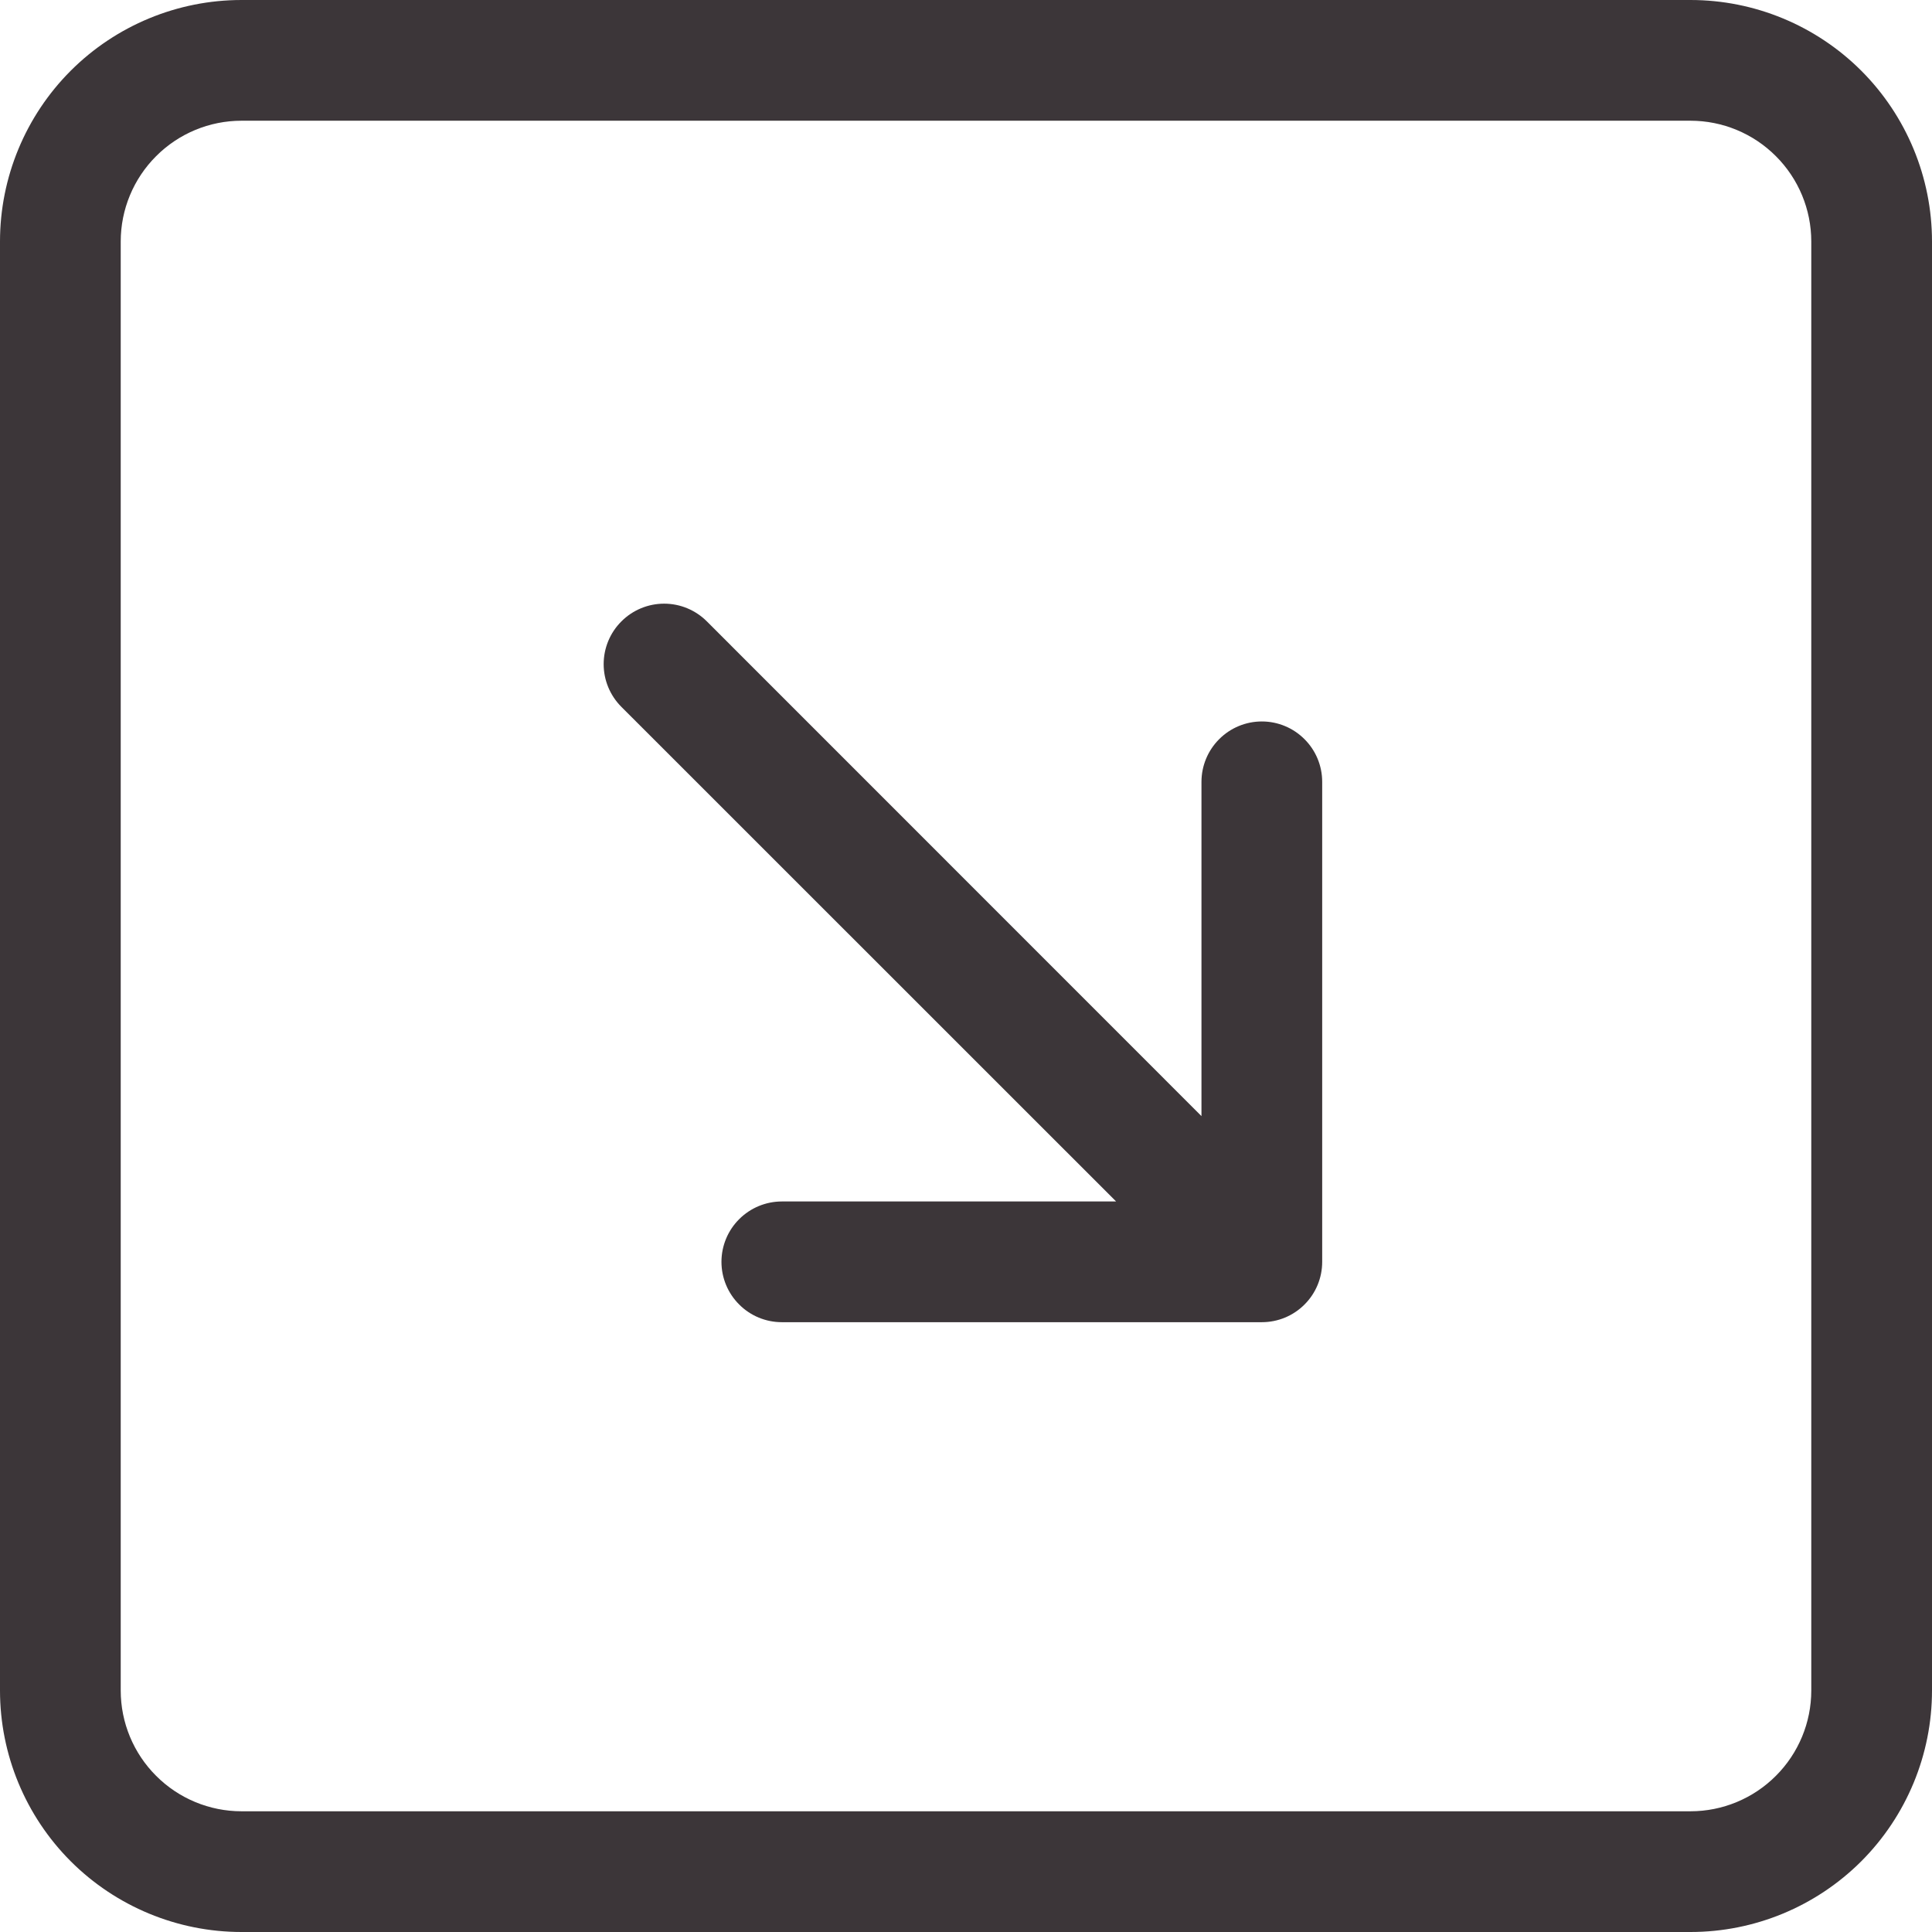 <?xml version="1.0" encoding="UTF-8"?> <svg xmlns="http://www.w3.org/2000/svg" width="33" height="33" viewBox="0 0 33 33" fill="none"> <path fill-rule="evenodd" clip-rule="evenodd" d="M30.938 4.125C30.938 3.578 30.72 3.053 30.333 2.667C29.947 2.28 29.422 2.062 28.875 2.062H4.125C3.578 2.062 3.053 2.28 2.667 2.667C2.28 3.053 2.062 3.578 2.062 4.125V28.875C2.062 29.422 2.28 29.947 2.667 30.333C3.053 30.72 3.578 30.938 4.125 30.938H28.875C29.422 30.938 29.947 30.72 30.333 30.333C30.72 29.947 30.938 29.422 30.938 28.875V4.125ZM0 4.125C0 3.031 0.435 1.982 1.208 1.208C1.982 0.435 3.031 0 4.125 0H28.875C29.969 0 31.018 0.435 31.792 1.208C32.565 1.982 33 3.031 33 4.125V28.875C33 29.969 32.565 31.018 31.792 31.792C31.018 32.565 29.969 33 28.875 33H4.125C3.031 33 1.982 32.565 1.208 31.792C0.435 31.018 0 29.969 0 28.875V4.125ZM12.074 10.614C11.88 10.42 11.618 10.311 11.344 10.311C11.07 10.311 10.807 10.42 10.614 10.614C10.42 10.807 10.311 11.07 10.311 11.344C10.311 11.618 10.42 11.88 10.614 12.074L19.064 20.522H13.355C13.081 20.522 12.819 20.631 12.626 20.824C12.432 21.017 12.323 21.28 12.323 21.553C12.323 21.827 12.432 22.089 12.626 22.282C12.819 22.476 13.081 22.584 13.355 22.584H21.553C21.827 22.584 22.089 22.476 22.282 22.282C22.476 22.089 22.584 21.827 22.584 21.553V13.355C22.584 13.081 22.476 12.819 22.282 12.626C22.089 12.432 21.827 12.323 21.553 12.323C21.28 12.323 21.017 12.432 20.824 12.626C20.631 12.819 20.522 13.081 20.522 13.355V19.064L12.074 10.614Z" fill="#3C3639"></path> </svg> 